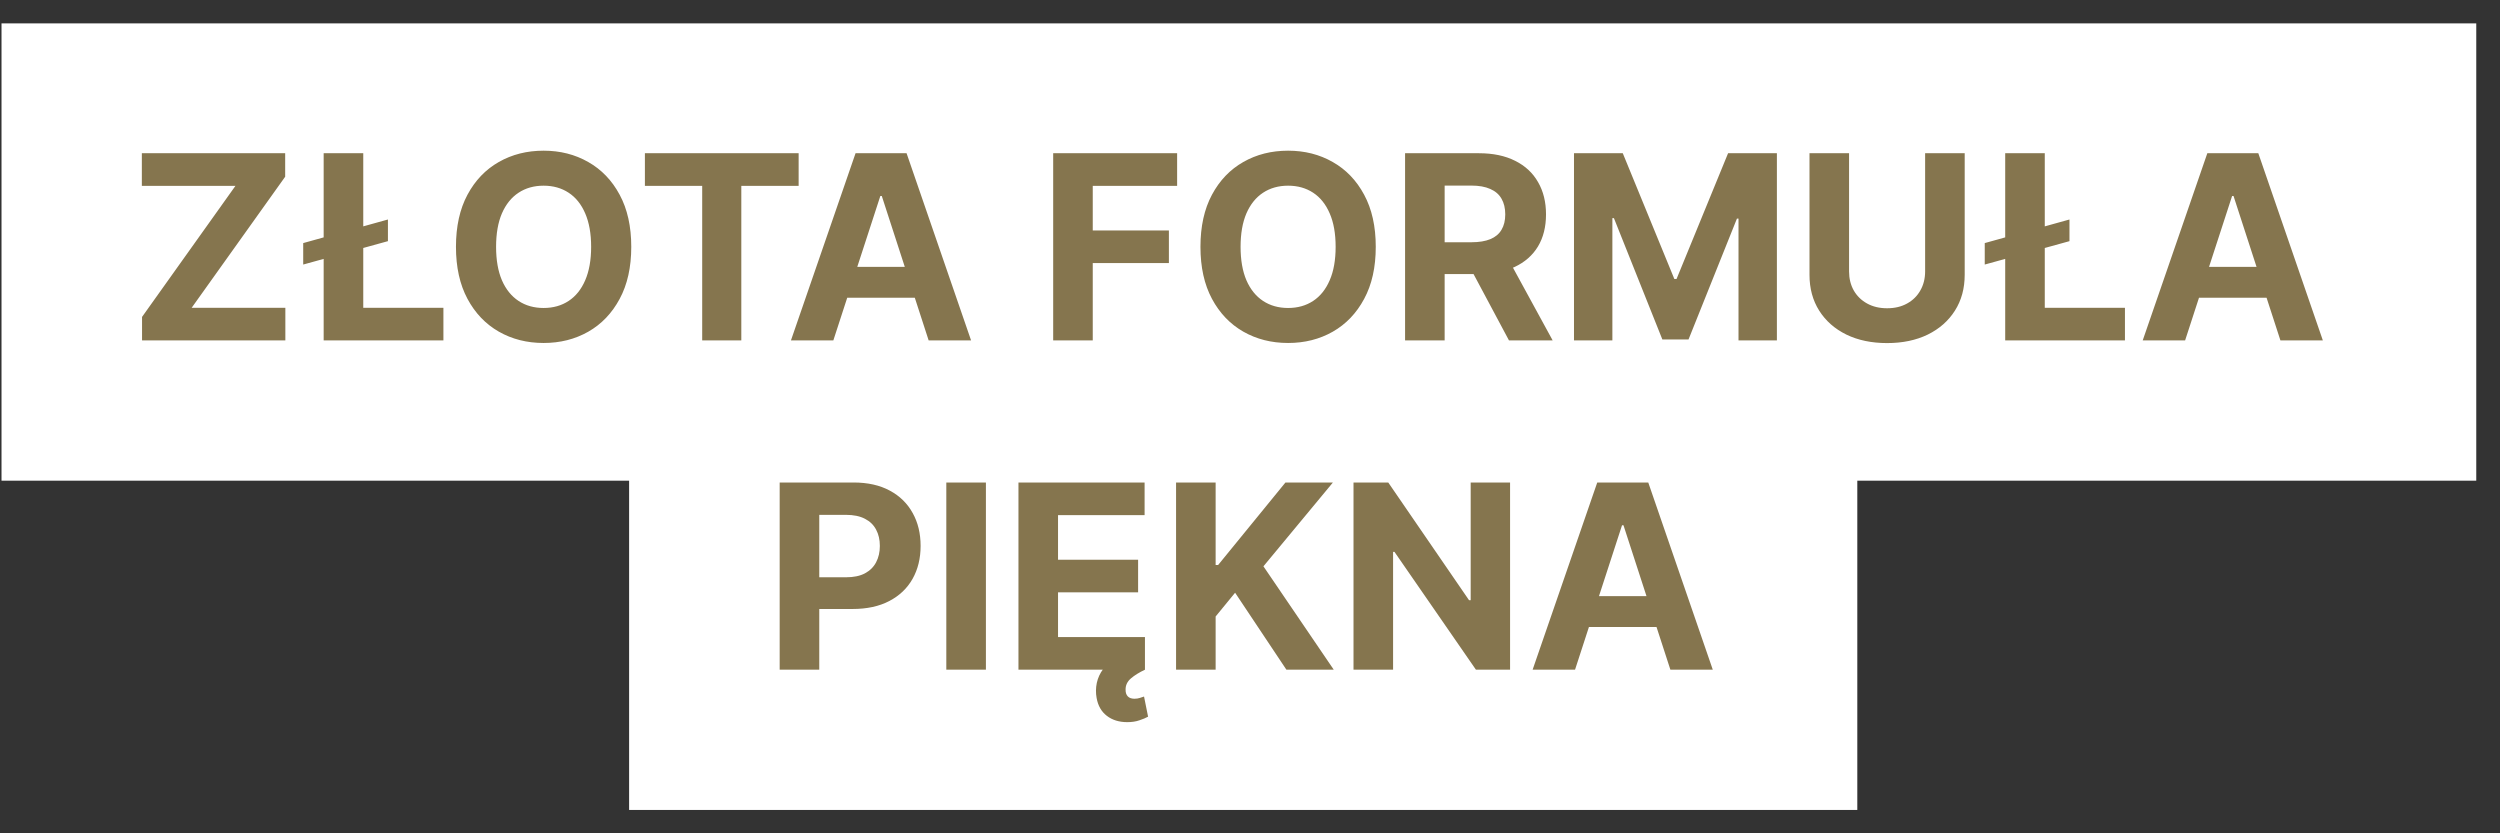 <svg width="99" height="33" viewBox="0 0 99 33" fill="none" xmlns="http://www.w3.org/2000/svg">
<rect x="0" y="0" width="99" height="33" fill="#333333" stroke="none"/>
<rect width="98" height="18.109" transform="translate(0.06 0.926)" fill="white"/>
<path d="M5.625 13.481V12.55L9.324 7.36H5.617V6.068H11.293V6.998L7.59 12.188H11.3V13.481H5.625ZM15.362 8.692V9.55L12.007 10.476V9.626L15.362 8.692ZM12.817 13.481V6.068H14.385V12.188H17.559V13.481H12.817ZM24.998 9.774C24.998 10.583 24.845 11.27 24.538 11.837C24.234 12.404 23.819 12.838 23.293 13.137C22.769 13.434 22.181 13.582 21.527 13.582C20.868 13.582 20.277 13.432 19.753 13.133C19.23 12.834 18.816 12.401 18.512 11.834C18.208 11.267 18.056 10.58 18.056 9.774C18.056 8.966 18.208 8.278 18.512 7.711C18.816 7.144 19.23 6.712 19.753 6.415C20.277 6.116 20.868 5.967 21.527 5.967C22.181 5.967 22.769 6.116 23.293 6.415C23.819 6.712 24.234 7.144 24.538 7.711C24.845 8.278 24.998 8.966 24.998 9.774ZM23.409 9.774C23.409 9.251 23.33 8.809 23.174 8.45C23.019 8.09 22.801 7.817 22.518 7.632C22.236 7.446 21.905 7.353 21.527 7.353C21.148 7.353 20.817 7.446 20.535 7.632C20.253 7.817 20.033 8.09 19.876 8.45C19.722 8.809 19.645 9.251 19.645 9.774C19.645 10.298 19.722 10.739 19.876 11.099C20.033 11.459 20.253 11.731 20.535 11.917C20.817 12.103 21.148 12.196 21.527 12.196C21.905 12.196 22.236 12.103 22.518 11.917C22.801 11.731 23.019 11.459 23.174 11.099C23.33 10.739 23.409 10.298 23.409 9.774ZM25.538 7.36V6.068H31.626V7.36H29.356V13.481H27.807V7.36H25.538ZM33 13.481H31.321L33.88 6.068H35.9L38.455 13.481H36.775L34.919 7.762H34.861L33 13.481ZM32.895 10.567H36.862V11.79H32.895V10.567ZM41.706 13.481V6.068H46.614V7.36H43.273V9.126H46.288V10.418H43.273V13.481H41.706ZM54.48 9.774C54.48 10.583 54.327 11.27 54.02 11.837C53.716 12.404 53.301 12.838 52.775 13.137C52.252 13.434 51.663 13.582 51.009 13.582C50.35 13.582 49.759 13.432 49.235 13.133C48.712 12.834 48.298 12.401 47.994 11.834C47.69 11.267 47.538 10.58 47.538 9.774C47.538 8.966 47.69 8.278 47.994 7.711C48.298 7.144 48.712 6.712 49.235 6.415C49.759 6.116 50.35 5.967 51.009 5.967C51.663 5.967 52.252 6.116 52.775 6.415C53.301 6.712 53.716 7.144 54.02 7.711C54.327 8.278 54.48 8.966 54.48 9.774ZM52.891 9.774C52.891 9.251 52.813 8.809 52.656 8.45C52.501 8.09 52.283 7.817 52.001 7.632C51.718 7.446 51.388 7.353 51.009 7.353C50.63 7.353 50.3 7.446 50.017 7.632C49.735 7.817 49.515 8.09 49.358 8.45C49.204 8.809 49.127 9.251 49.127 9.774C49.127 10.298 49.204 10.739 49.358 11.099C49.515 11.459 49.735 11.731 50.017 11.917C50.3 12.103 50.63 12.196 51.009 12.196C51.388 12.196 51.718 12.103 52.001 11.917C52.283 11.731 52.501 11.459 52.656 11.099C52.813 10.739 52.891 10.298 52.891 9.774ZM55.641 13.481V6.068H58.565C59.125 6.068 59.603 6.168 59.999 6.368C60.397 6.566 60.7 6.847 60.907 7.212C61.117 7.574 61.222 8 61.222 8.489C61.222 8.982 61.116 9.405 60.904 9.76C60.691 10.112 60.384 10.382 59.981 10.571C59.58 10.759 59.095 10.853 58.526 10.853H56.568V9.593H58.272C58.571 9.593 58.82 9.552 59.018 9.47C59.216 9.388 59.363 9.265 59.459 9.101C59.558 8.937 59.608 8.733 59.608 8.489C59.608 8.243 59.558 8.036 59.459 7.867C59.363 7.698 59.215 7.57 59.014 7.483C58.816 7.394 58.567 7.349 58.265 7.349H57.208V13.481H55.641ZM59.644 10.107L61.486 13.481H59.756L57.954 10.107H59.644ZM62.33 6.068H64.262L66.304 11.048H66.391L68.432 6.068H70.365V13.481H68.845V8.656H68.783L66.865 13.444H65.83L63.911 8.638H63.85V13.481H62.33V6.068ZM76.235 6.068H77.802V10.882C77.802 11.422 77.673 11.895 77.415 12.301C77.159 12.706 76.8 13.022 76.34 13.249C75.879 13.473 75.342 13.586 74.729 13.586C74.114 13.586 73.576 13.473 73.115 13.249C72.654 13.022 72.296 12.706 72.04 12.301C71.784 11.895 71.656 11.422 71.656 10.882V6.068H73.223V10.748C73.223 11.03 73.285 11.281 73.408 11.501C73.533 11.72 73.71 11.893 73.936 12.018C74.163 12.144 74.427 12.207 74.729 12.207C75.033 12.207 75.297 12.144 75.522 12.018C75.749 11.893 75.923 11.72 76.046 11.501C76.172 11.281 76.235 11.03 76.235 10.748V6.068ZM81.951 8.692V9.55L78.596 10.476V9.626L81.951 8.692ZM79.406 13.481V6.068H80.973V12.188H84.148V13.481H79.406ZM86.53 13.481H84.851L87.41 6.068H89.429L91.985 13.481H90.305L88.448 7.762H88.391L86.53 13.481ZM86.425 10.567H90.392V11.79H86.425V10.567Z" fill="#85754E"/>
<rect width="48.636" height="18.109" transform="translate(24.913 13.965)" fill="white"/>
<path d="M30.875 26.519V19.107H33.8C34.362 19.107 34.841 19.214 35.237 19.429C35.633 19.641 35.934 19.937 36.142 20.316C36.352 20.692 36.456 21.126 36.456 21.619C36.456 22.111 36.35 22.545 36.138 22.922C35.926 23.298 35.618 23.591 35.215 23.801C34.815 24.011 34.33 24.116 33.76 24.116H31.896V22.86H33.507C33.808 22.86 34.057 22.808 34.252 22.704C34.45 22.598 34.597 22.452 34.694 22.266C34.793 22.078 34.842 21.862 34.842 21.619C34.842 21.372 34.793 21.158 34.694 20.974C34.597 20.788 34.45 20.645 34.252 20.544C34.054 20.44 33.803 20.388 33.499 20.388H32.443V26.519H30.875ZM39.042 19.107V26.519H37.474V19.107H39.042ZM40.331 26.519V19.107H45.326V20.399H41.898V22.165H45.069V23.457H41.898V25.227H45.34V26.519H40.331ZM44.638 28.597C44.317 28.597 44.048 28.514 43.831 28.347C43.616 28.183 43.481 27.948 43.426 27.641C43.39 27.444 43.392 27.244 43.433 27.044C43.477 26.844 43.561 26.66 43.686 26.494C43.814 26.328 43.984 26.197 44.197 26.103L45.344 26.519C45.117 26.625 44.931 26.74 44.787 26.863C44.642 26.986 44.571 27.135 44.573 27.308C44.571 27.424 44.6 27.513 44.66 27.576C44.72 27.639 44.808 27.67 44.924 27.67C45.004 27.67 45.075 27.659 45.138 27.638C45.2 27.618 45.256 27.6 45.304 27.583L45.464 28.38C45.374 28.43 45.26 28.479 45.12 28.524C44.982 28.573 44.822 28.597 44.638 28.597ZM46.572 26.519V19.107H48.139V22.375H48.237L50.904 19.107H52.783L50.032 22.426L52.816 26.519H50.941L48.91 23.472L48.139 24.413V26.519H46.572ZM59.799 19.107V26.519H58.446L55.221 21.854H55.166V26.519H53.599V19.107H54.975L58.174 23.768H58.239V19.107H59.799ZM62.372 26.519H60.692L63.251 19.107H65.271L67.826 26.519H66.147L64.29 20.801H64.232L62.372 26.519ZM62.267 23.606H66.234V24.829H62.267V23.606Z" fill="#85754E"/>
</svg>
